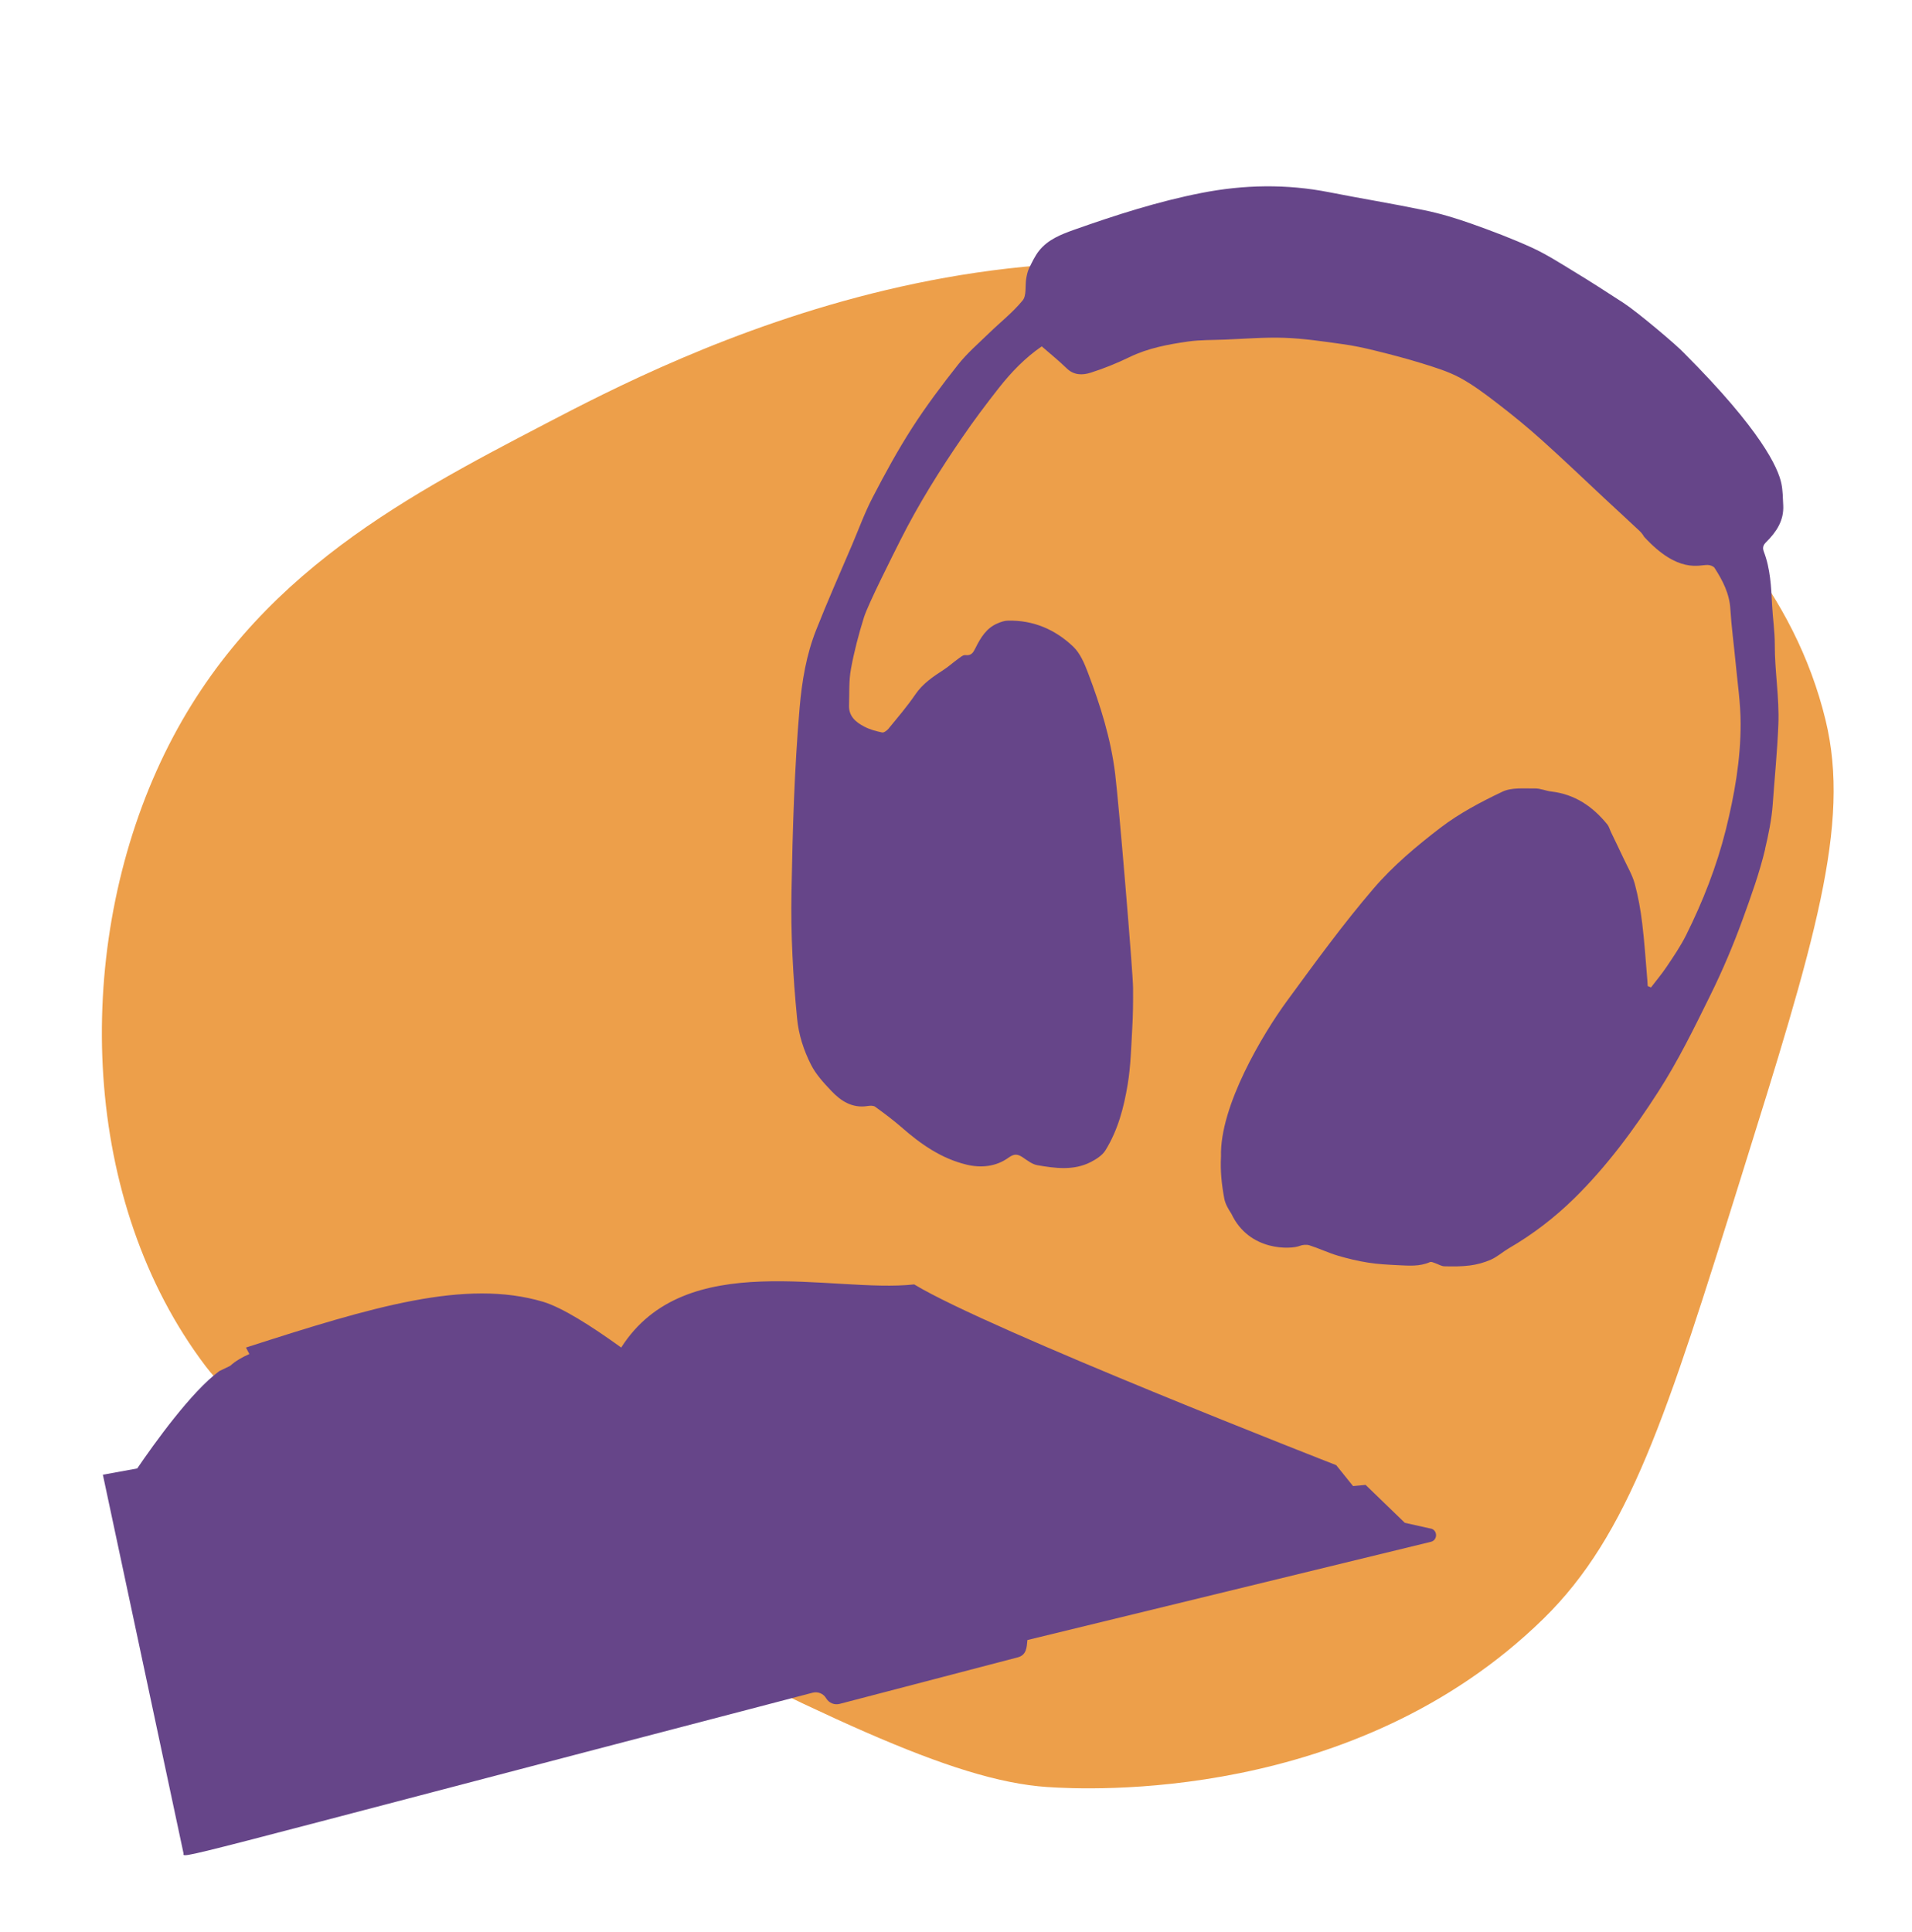 <?xml version="1.0" encoding="UTF-8"?><svg id="Layer_1" xmlns="http://www.w3.org/2000/svg" viewBox="0 0 192 194"><defs><style>.cls-1{fill:#ed9f4a;}.cls-2{fill:#664589;}</style></defs><path class="cls-1" d="m105.17,179.44c4.06.27,30.84,1.65,49.8-16.88,8.65-8.46,12.39-20.43,19.87-44.37,7.36-23.55,11.04-35.33,8.48-45.88-6.22-25.68-35.32-37.65-41.05-40.01-37.95-15.61-74.99,3.73-87.44,10.22-14.86,7.75-30.67,16.01-39.11,34.88-8.32,18.61-7.58,43.31,4.95,59.81,4.38,5.77,14.93,11.2,35.83,21.83,25.89,13.16,39.03,19.75,48.67,20.4Z"/><path class="cls-2" d="m143.67,153.49l-2.6-.58-3.94-3.81c-.43.05-.84.08-1.26.12l-1.69-2.1s-34.89-13.6-42.38-18.15c-8.26.91-22.97-3.79-29.42,6.34-3.01-2.17-5.92-4.02-7.86-4.6-7.78-2.3-17.03.48-29.82,4.6l.34.65c-.79.35-1.41.72-1.93,1.19l-1.08.52c-2.79,2.03-6.57,7.32-8.25,9.78l-3.45.63,8.09,37.98c.17.58-3.75,1.38,63.18-16.09.53-.14,1.09.09,1.36.56.28.47.83.7,1.36.56l17.88-4.67c.91-.24.9-1.04.97-1.74,0,0,40.51-9.86,40.51-9.86.71-.17.7-1.18-.01-1.34Z"/><path class="cls-2" d="m177.24,85.27c.33-1.38.67-3.03.77-4.45.19-2.68.46-5.36.57-8.05.11-2.73-.37-5.34-.36-8.07,0-1.31-.2-2.63-.27-3.94-.09-1.82-.17-3.64-.83-5.37-.15-.4-.07-.65.24-.96,1.02-1.01,1.79-2.16,1.71-3.69-.04-.74-.04-1.49-.19-2.2-.33-1.57-2-5.3-9.75-13.07-.71-.78-4.74-4.17-6.08-5.04-1.69-1.1-3.38-2.19-5.1-3.23-1.36-.83-2.71-1.69-4.15-2.35-1.96-.89-3.99-1.66-6.02-2.38-1.55-.55-3.14-1.03-4.74-1.36-3.18-.66-6.39-1.18-9.58-1.81-4.27-.84-8.55-.76-12.79.07-4.36.85-8.59,2.21-12.78,3.69-1.32.47-2.65.98-3.56,2.13-.4.51-.69,1.13-.98,1.72-.16.33-.24.71-.3,1.07-.12.74.05,1.7-.36,2.19-.99,1.21-2.25,2.19-3.38,3.29-1.06,1.03-2.19,2-3.1,3.15-1.63,2.06-3.22,4.18-4.64,6.39-1.43,2.23-2.71,4.57-3.93,6.93-.8,1.53-1.39,3.16-2.06,4.74-1.22,2.86-2.48,5.69-3.62,8.58-.99,2.49-1.43,5.15-1.66,7.78-.53,6.17-.71,12.36-.82,18.56-.08,4.23.15,8.43.56,12.64.16,1.69.67,3.24,1.41,4.7.49.96,1.27,1.81,2.03,2.61.96,1.02,2.11,1.76,3.63,1.52.25-.04.59-.06.77.07.91.66,1.81,1.33,2.66,2.07,1.92,1.69,3.99,3.13,6.5,3.74,1.48.36,2.98.21,4.24-.7.57-.41.91-.37,1.42-.03.46.31.95.7,1.47.79,1.79.31,3.62.56,5.33-.3.57-.29,1.19-.68,1.51-1.2,1.25-2.02,1.85-4.3,2.23-6.61.31-1.86.35-3.76.46-5.65.08-1.35.09-2.71.08-4.06,0-1.4-1.42-18.43-1.8-21.5-.43-3.5-1.48-6.85-2.73-10.13-.35-.93-.78-1.95-1.47-2.61-1.8-1.72-4-2.68-6.56-2.62-.35,0-.71.13-1.04.27-1.13.47-1.71,1.45-2.22,2.47-.22.44-.4.8-1.02.72-.25-.03-.55.26-.81.44-.46.33-.88.72-1.35,1.02-1.07.7-2.12,1.39-2.87,2.5-.82,1.2-1.77,2.31-2.69,3.43-.15.18-.45.41-.63.38-.62-.13-1.26-.3-1.82-.6-.82-.43-1.54-1.02-1.51-2.09.04-1.23-.03-2.48.19-3.68.32-1.76.78-3.5,1.31-5.2.44-1.38,3.02-6.47,3.65-7.73,1.82-3.62,3.96-7.04,6.25-10.37,1.15-1.68,2.38-3.32,3.64-4.92,1.25-1.59,2.65-3.04,4.31-4.18.86.75,1.72,1.44,2.51,2.21.73.71,1.61.69,2.41.43,1.33-.42,2.63-.95,3.89-1.56,1.87-.91,3.88-1.28,5.9-1.57,1.21-.17,2.45-.14,3.68-.19,2-.08,4-.25,5.99-.18,1.94.07,3.87.36,5.8.63,1.12.15,2.23.39,3.32.66,1.58.39,3.15.8,4.7,1.28,1.28.4,2.6.8,3.78,1.43,1.33.72,2.56,1.65,3.77,2.58,1.55,1.19,3.07,2.43,4.52,3.74,2.12,1.9,4.18,3.88,6.26,5.82,1.17,1.09,2.35,2.17,3.51,3.26.18.17.33.37.45.58,3.44,3.74,5.52,2.8,6.38,2.83.24,0,.57.12.69.29.82,1.27,1.5,2.58,1.59,4.15.11,1.77.35,3.53.52,5.3.19,2.06.51,4.12.51,6.19.01,3.61-.62,7.16-1.49,10.67-.92,3.68-2.3,7.18-3.98,10.56-.56,1.12-1.27,2.16-1.97,3.2-.48.72-1.04,1.37-1.56,2.06-.11-.05-.22-.09-.33-.14-.01-.21-.03-.41-.04-.62-.16-1.89-.28-3.78-.51-5.66-.16-1.34-.4-2.69-.75-3.99-.25-.9-.75-1.74-1.15-2.6-.4-.86-.82-1.71-1.23-2.57-.13-.26-.2-.57-.37-.78-1.46-1.8-3.25-3.03-5.61-3.31-.56-.06-1.11-.32-1.66-.31-1.1.02-2.33-.12-3.26.32-2.17,1.03-4.34,2.18-6.24,3.63-2.4,1.84-4.76,3.82-6.72,6.11-3.09,3.6-5.89,7.47-8.7,11.3-2.39,3.27-6.75,10.52-6.61,15.6-.08,1.46.07,2.83.33,4.22.1.53.4,1.05.71,1.52,1.8,3.83,6.02,3.57,6.84,3.24.3-.12.69-.16.99-.07.95.3,1.86.74,2.82,1.03,1.01.3,2.04.55,3.07.71.99.16,2.01.21,3.02.26,1.08.05,2.16.15,3.2-.31.13-.06.34.04.51.1.31.1.62.31.93.32.85.02,1.72.03,2.56-.08.72-.09,1.45-.29,2.11-.58.64-.28,1.19-.78,1.8-1.14,2.4-1.39,4.59-3.07,6.57-5.01,3.27-3.21,5.99-6.89,8.45-10.72,1.98-3.07,3.6-6.38,5.22-9.67,1.23-2.49,2.32-5.06,3.27-7.68.84-2.31,1.68-4.64,2.25-7.04Z"/></svg>